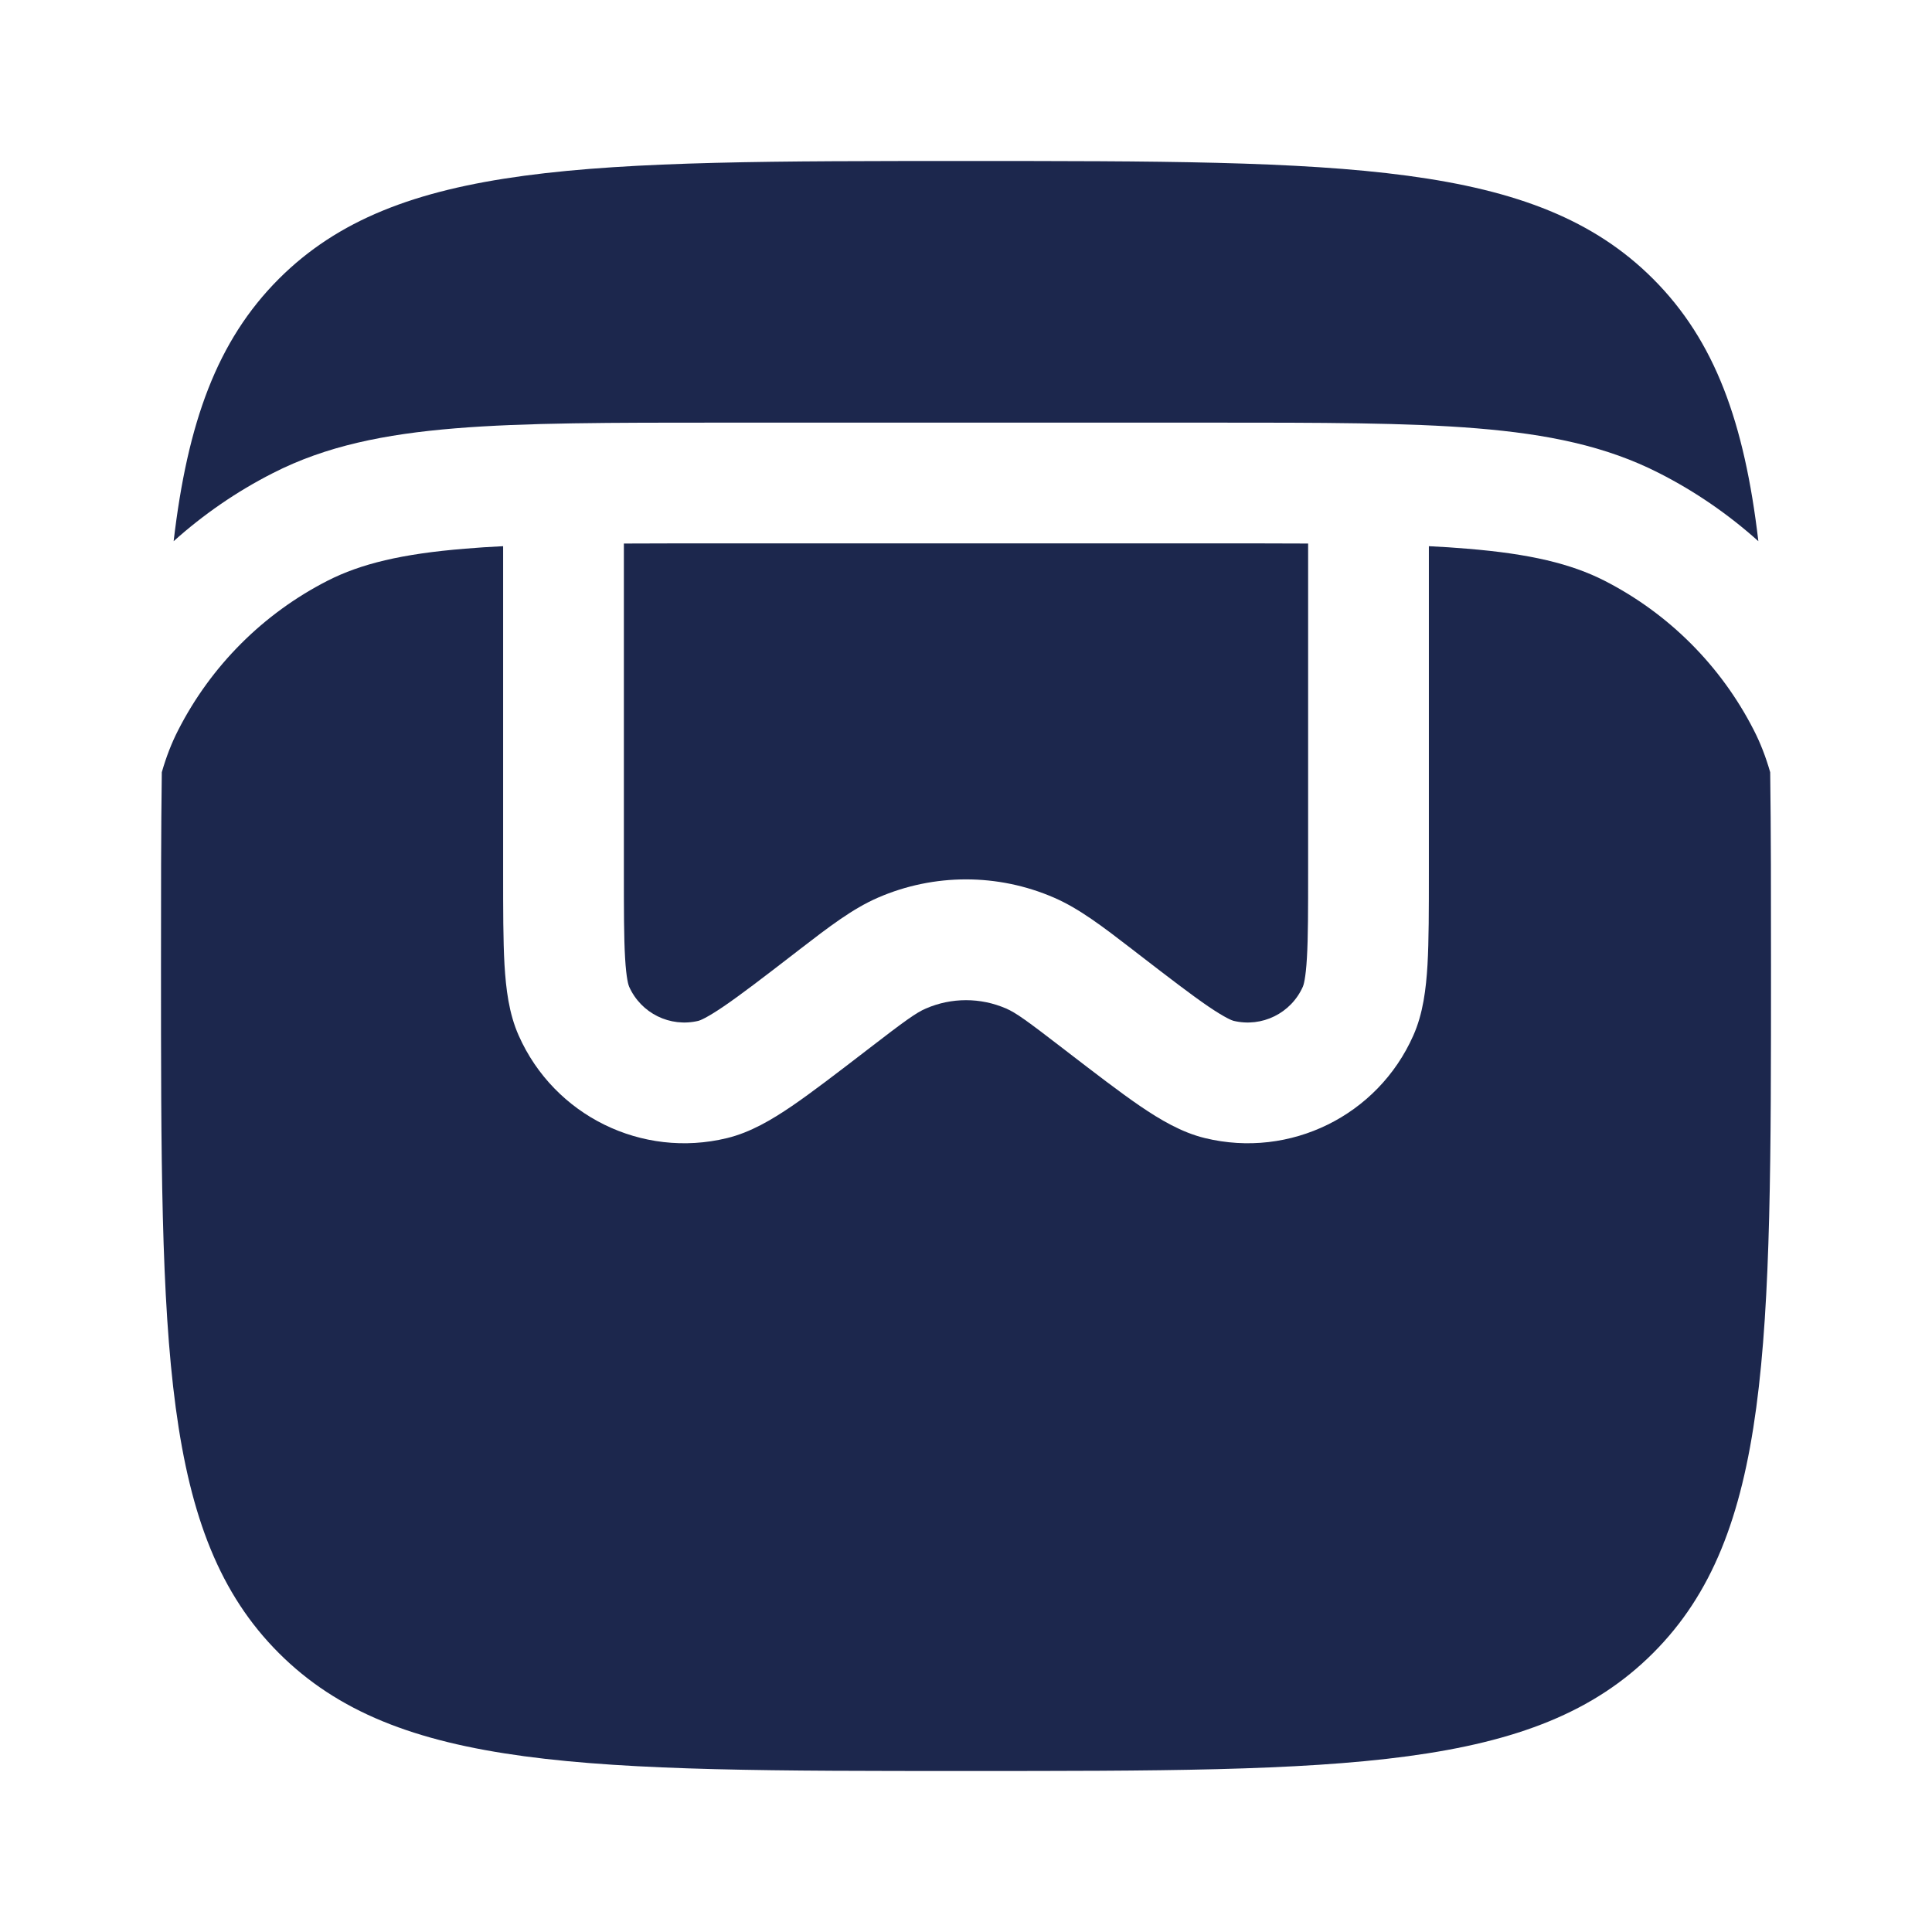 <?xml version="1.0" encoding="utf-8"?><!-- Скачано с сайта svg4.ru / Downloaded from svg4.ru -->
<svg width="800px" height="800px" viewBox="0 0 24 24" fill="none" xmlns="http://www.w3.org/2000/svg">
<path fill-rule="evenodd" clip-rule="evenodd" d="M2 12C2 11.118 2 10.319 2.01 9.593C2.066 9.398 2.133 9.227 2.213 9.071C2.621 8.271 3.271 7.621 4.071 7.213C4.482 7.004 4.99 6.88 5.777 6.816C5.927 6.803 6.084 6.793 6.25 6.785V10.831C6.25 11.299 6.25 11.682 6.267 11.984C6.285 12.282 6.321 12.59 6.444 12.865C6.885 13.859 7.974 14.395 9.031 14.138C9.324 14.067 9.59 13.908 9.837 13.74C10.086 13.57 10.39 13.336 10.761 13.051L10.779 13.037C11.249 12.675 11.381 12.58 11.502 12.528C11.82 12.39 12.18 12.39 12.498 12.528C12.619 12.58 12.751 12.675 13.221 13.037L13.239 13.051C13.61 13.336 13.914 13.57 14.163 13.74C14.41 13.908 14.676 14.067 14.969 14.138C16.026 14.395 17.115 13.859 17.556 12.865C17.679 12.59 17.715 12.282 17.733 11.984C17.75 11.682 17.75 11.299 17.75 10.831V6.785C17.916 6.793 18.073 6.803 18.223 6.816C19.01 6.88 19.518 7.004 19.93 7.213C20.729 7.621 21.379 8.271 21.787 9.071C21.867 9.227 21.934 9.398 21.99 9.593C22 10.319 22 11.118 22 12C22 16.714 22 19.071 20.535 20.535C19.071 22 16.714 22 12 22C7.286 22 4.929 22 3.464 20.535C2 19.071 2 16.714 2 12ZM21.843 6.723C21.67 5.249 21.305 4.234 20.535 3.464C19.071 2 16.714 2 12 2C7.286 2 4.929 2 3.464 3.464C2.695 4.234 2.33 5.249 2.157 6.723C2.527 6.391 2.941 6.105 3.39 5.877C4.048 5.541 4.775 5.393 5.655 5.321C6.519 5.25 7.595 5.25 8.966 5.25H15.034C16.405 5.25 17.481 5.25 18.345 5.321C19.225 5.393 19.952 5.541 20.61 5.877C21.059 6.105 21.473 6.391 21.843 6.723Z" fill="#1C274D"/>
<path d="M7.75 10.808V6.752C8.129 6.75 8.544 6.75 9 6.75H15C15.456 6.75 15.871 6.75 16.25 6.752V10.808C16.25 11.304 16.25 11.644 16.235 11.898C16.22 12.16 16.192 12.241 16.185 12.256C16.038 12.588 15.675 12.766 15.323 12.681C15.307 12.677 15.226 12.649 15.008 12.501C14.799 12.358 14.529 12.151 14.136 11.848L14.069 11.796C13.699 11.511 13.41 11.289 13.096 11.152C12.397 10.848 11.603 10.848 10.904 11.152C10.59 11.289 10.301 11.511 9.931 11.796L9.864 11.848C9.471 12.151 9.201 12.358 8.991 12.501C8.774 12.649 8.693 12.677 8.677 12.681C8.325 12.766 7.962 12.588 7.815 12.256C7.808 12.241 7.78 12.16 7.765 11.898C7.75 11.644 7.75 11.304 7.75 10.808Z" fill="#1C274D"/>
</svg>